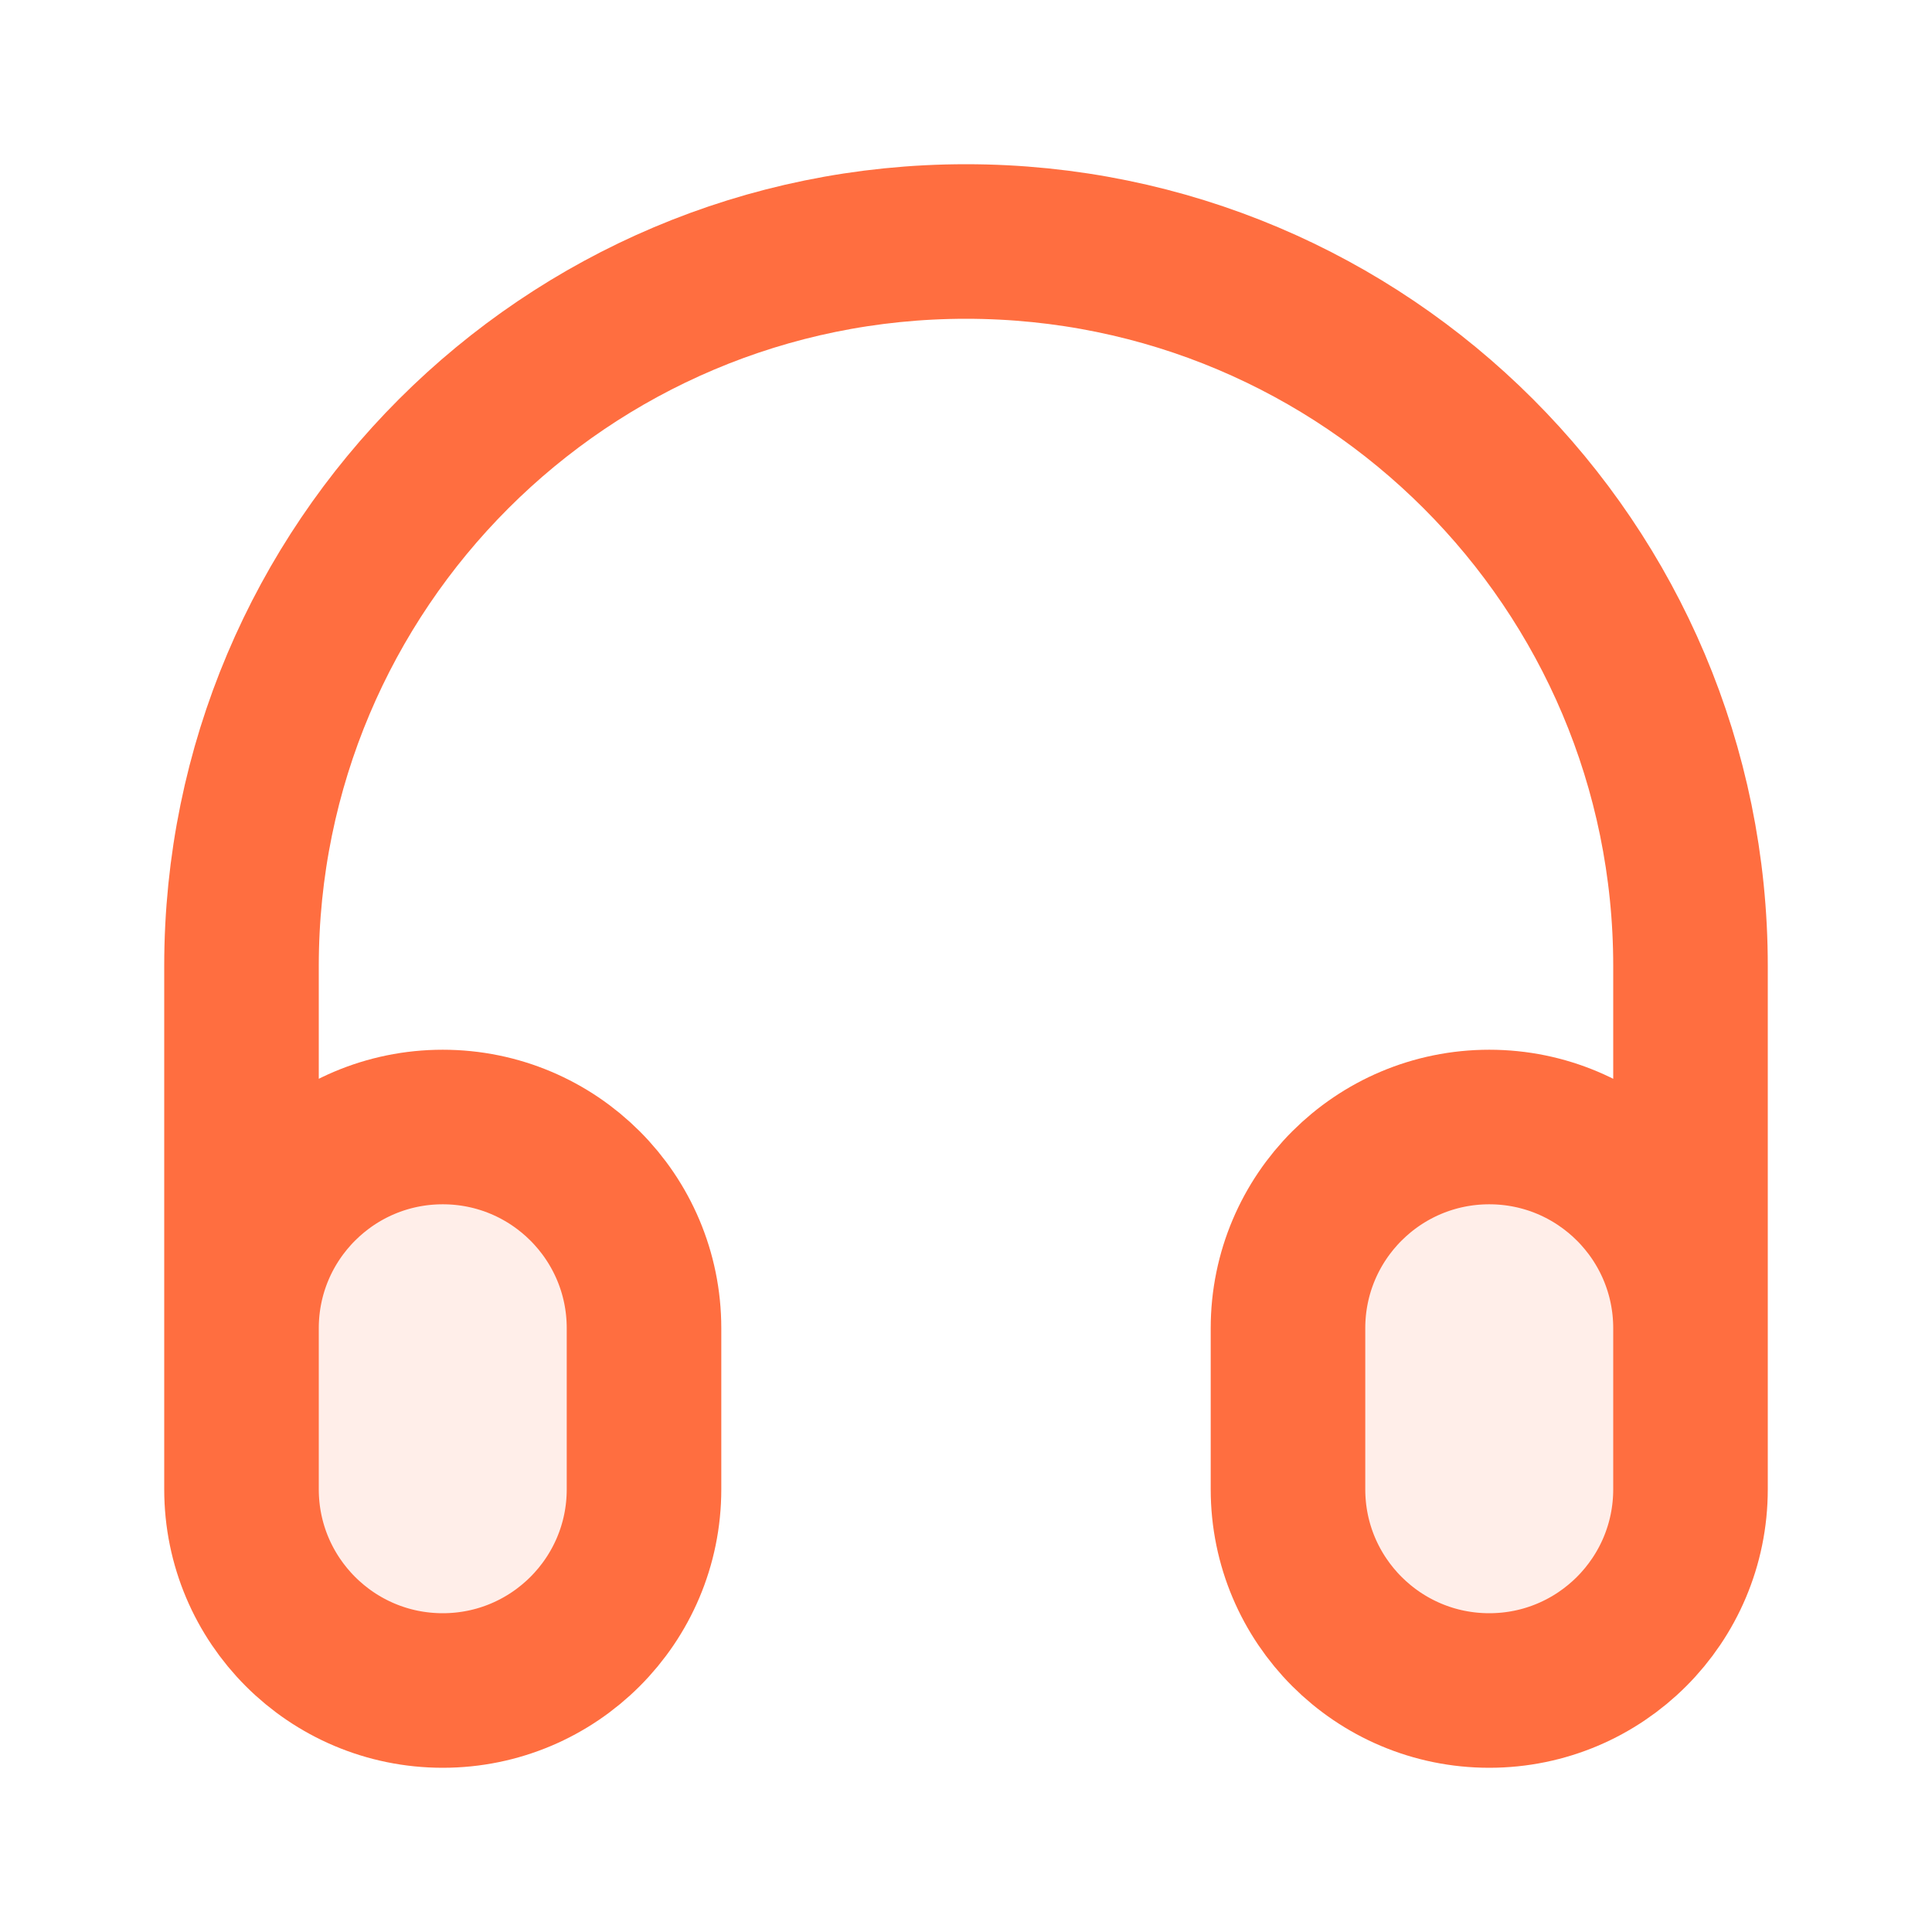 <?xml version="1.0" encoding="UTF-8"?> <svg xmlns="http://www.w3.org/2000/svg" width="50" height="50" viewBox="0 0 50 50" fill="none"><g opacity="0.12"><path d="M6.25 34.375C6.25 31.499 8.582 29.167 11.458 29.167C14.335 29.167 16.667 31.499 16.667 34.375V38.542C16.667 41.418 14.335 43.75 11.458 43.75C8.582 43.75 6.25 41.418 6.25 38.542V34.375Z" fill="#FF6E40"></path><path d="M33.333 34.375C33.333 31.499 35.665 29.167 38.542 29.167C41.418 29.167 43.75 31.499 43.75 34.375V38.542C43.75 41.418 41.418 43.75 38.542 43.75C35.665 43.75 33.333 41.418 33.333 38.542V34.375Z" fill="#FF6E40"></path></g><path d="M43.75 37.5V25C43.75 14.645 35.355 6.25 25 6.25C14.645 6.25 6.25 14.645 6.25 25V37.5M11.458 43.75C8.582 43.75 6.25 41.418 6.25 38.542V34.375C6.25 31.498 8.582 29.167 11.458 29.167C14.335 29.167 16.667 31.498 16.667 34.375V38.542C16.667 41.418 14.335 43.75 11.458 43.75ZM38.542 43.75C35.665 43.75 33.333 41.418 33.333 38.542V34.375C33.333 31.498 35.665 29.167 38.542 29.167C41.418 29.167 43.75 31.498 43.75 34.375V38.542C43.75 41.418 41.418 43.75 38.542 43.75Z" stroke="#FF6E40" stroke-width="4" stroke-linecap="round" stroke-linejoin="round"></path></svg> 